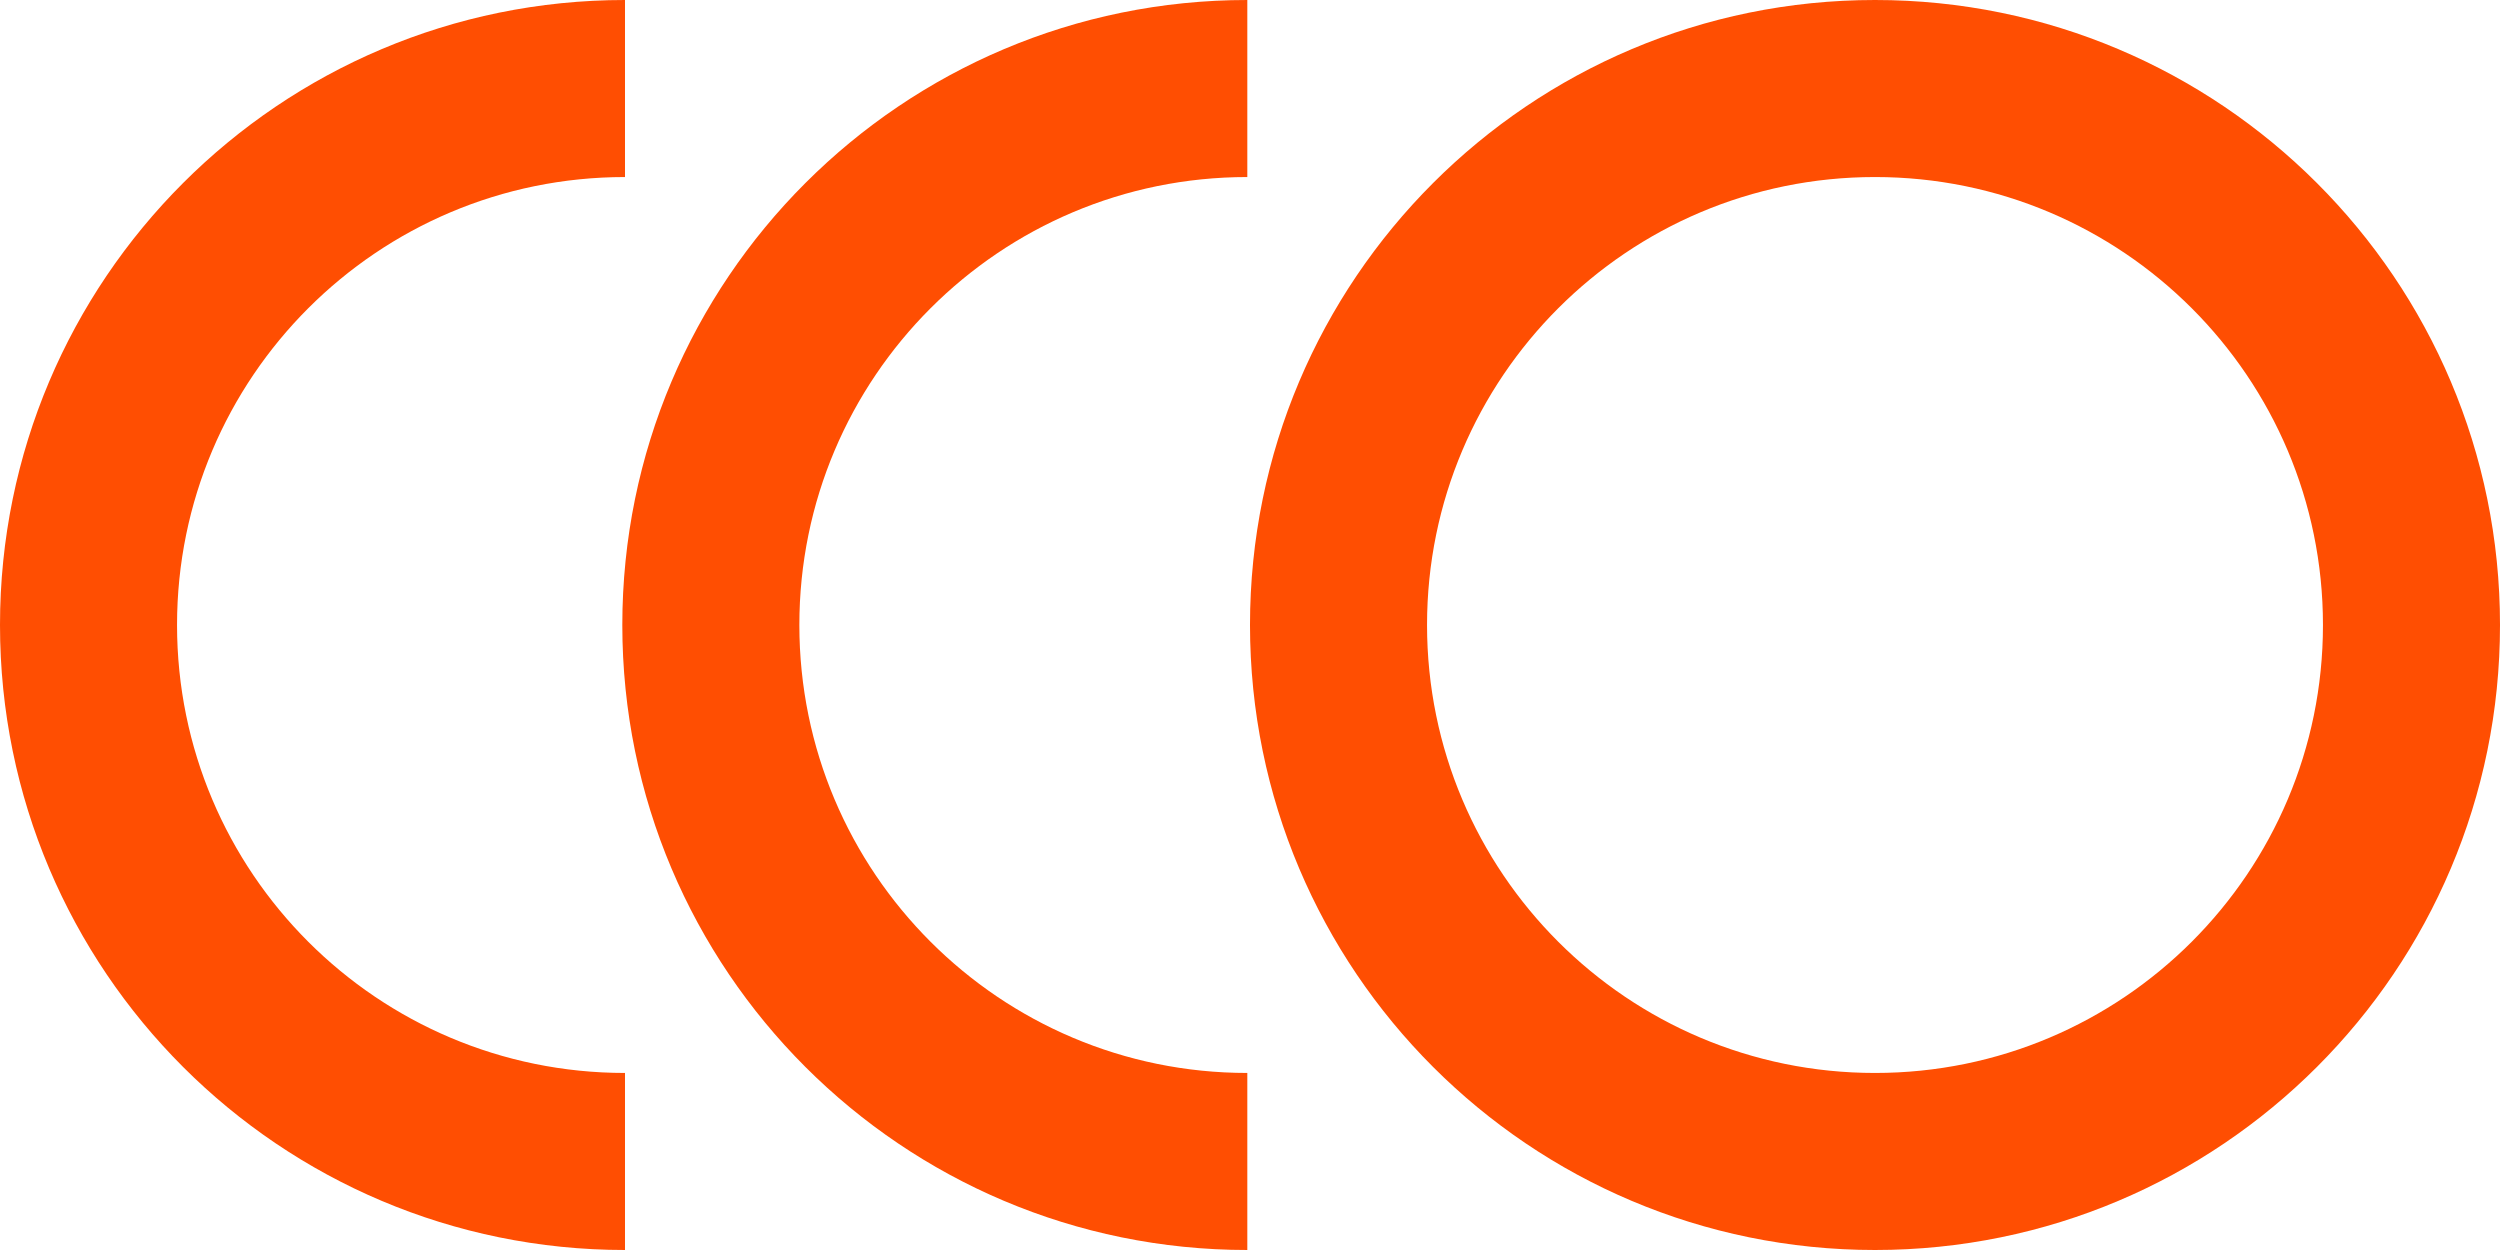 <?xml version="1.0" encoding="UTF-8"?> <svg xmlns="http://www.w3.org/2000/svg" width="466" height="233" viewBox="0 0 466 233" fill="none"><path d="M349.5 0C413.841 0 466 52.159 466 116.5C466 180.841 413.841 233 349.5 233C285.159 233 233 180.841 233 116.5C233 52.159 285.159 0 349.5 0ZM349.5 33C303.384 33 266 70.384 266 116.5C266 162.616 303.384 200 349.5 200C395.616 200 433 162.616 433 116.5C433 70.384 395.616 33 349.5 33Z" fill="#FF4E02"></path><path d="M116 116.5C116 180.841 168.159 233 232.5 233V200C186.384 200 149 162.616 149 116.5C149 70.384 186.384 33 232.5 33V0C168.159 0 116 52.159 116 116.5Z" fill="#FF4E02"></path><path d="M0 116.5C0 180.841 52.159 233 116.5 233V200C70.384 200 33 162.616 33 116.5C33 70.384 70.384 33 116.5 33V0C52.159 0 0 52.159 0 116.5Z" fill="#FF4E02"></path></svg> 